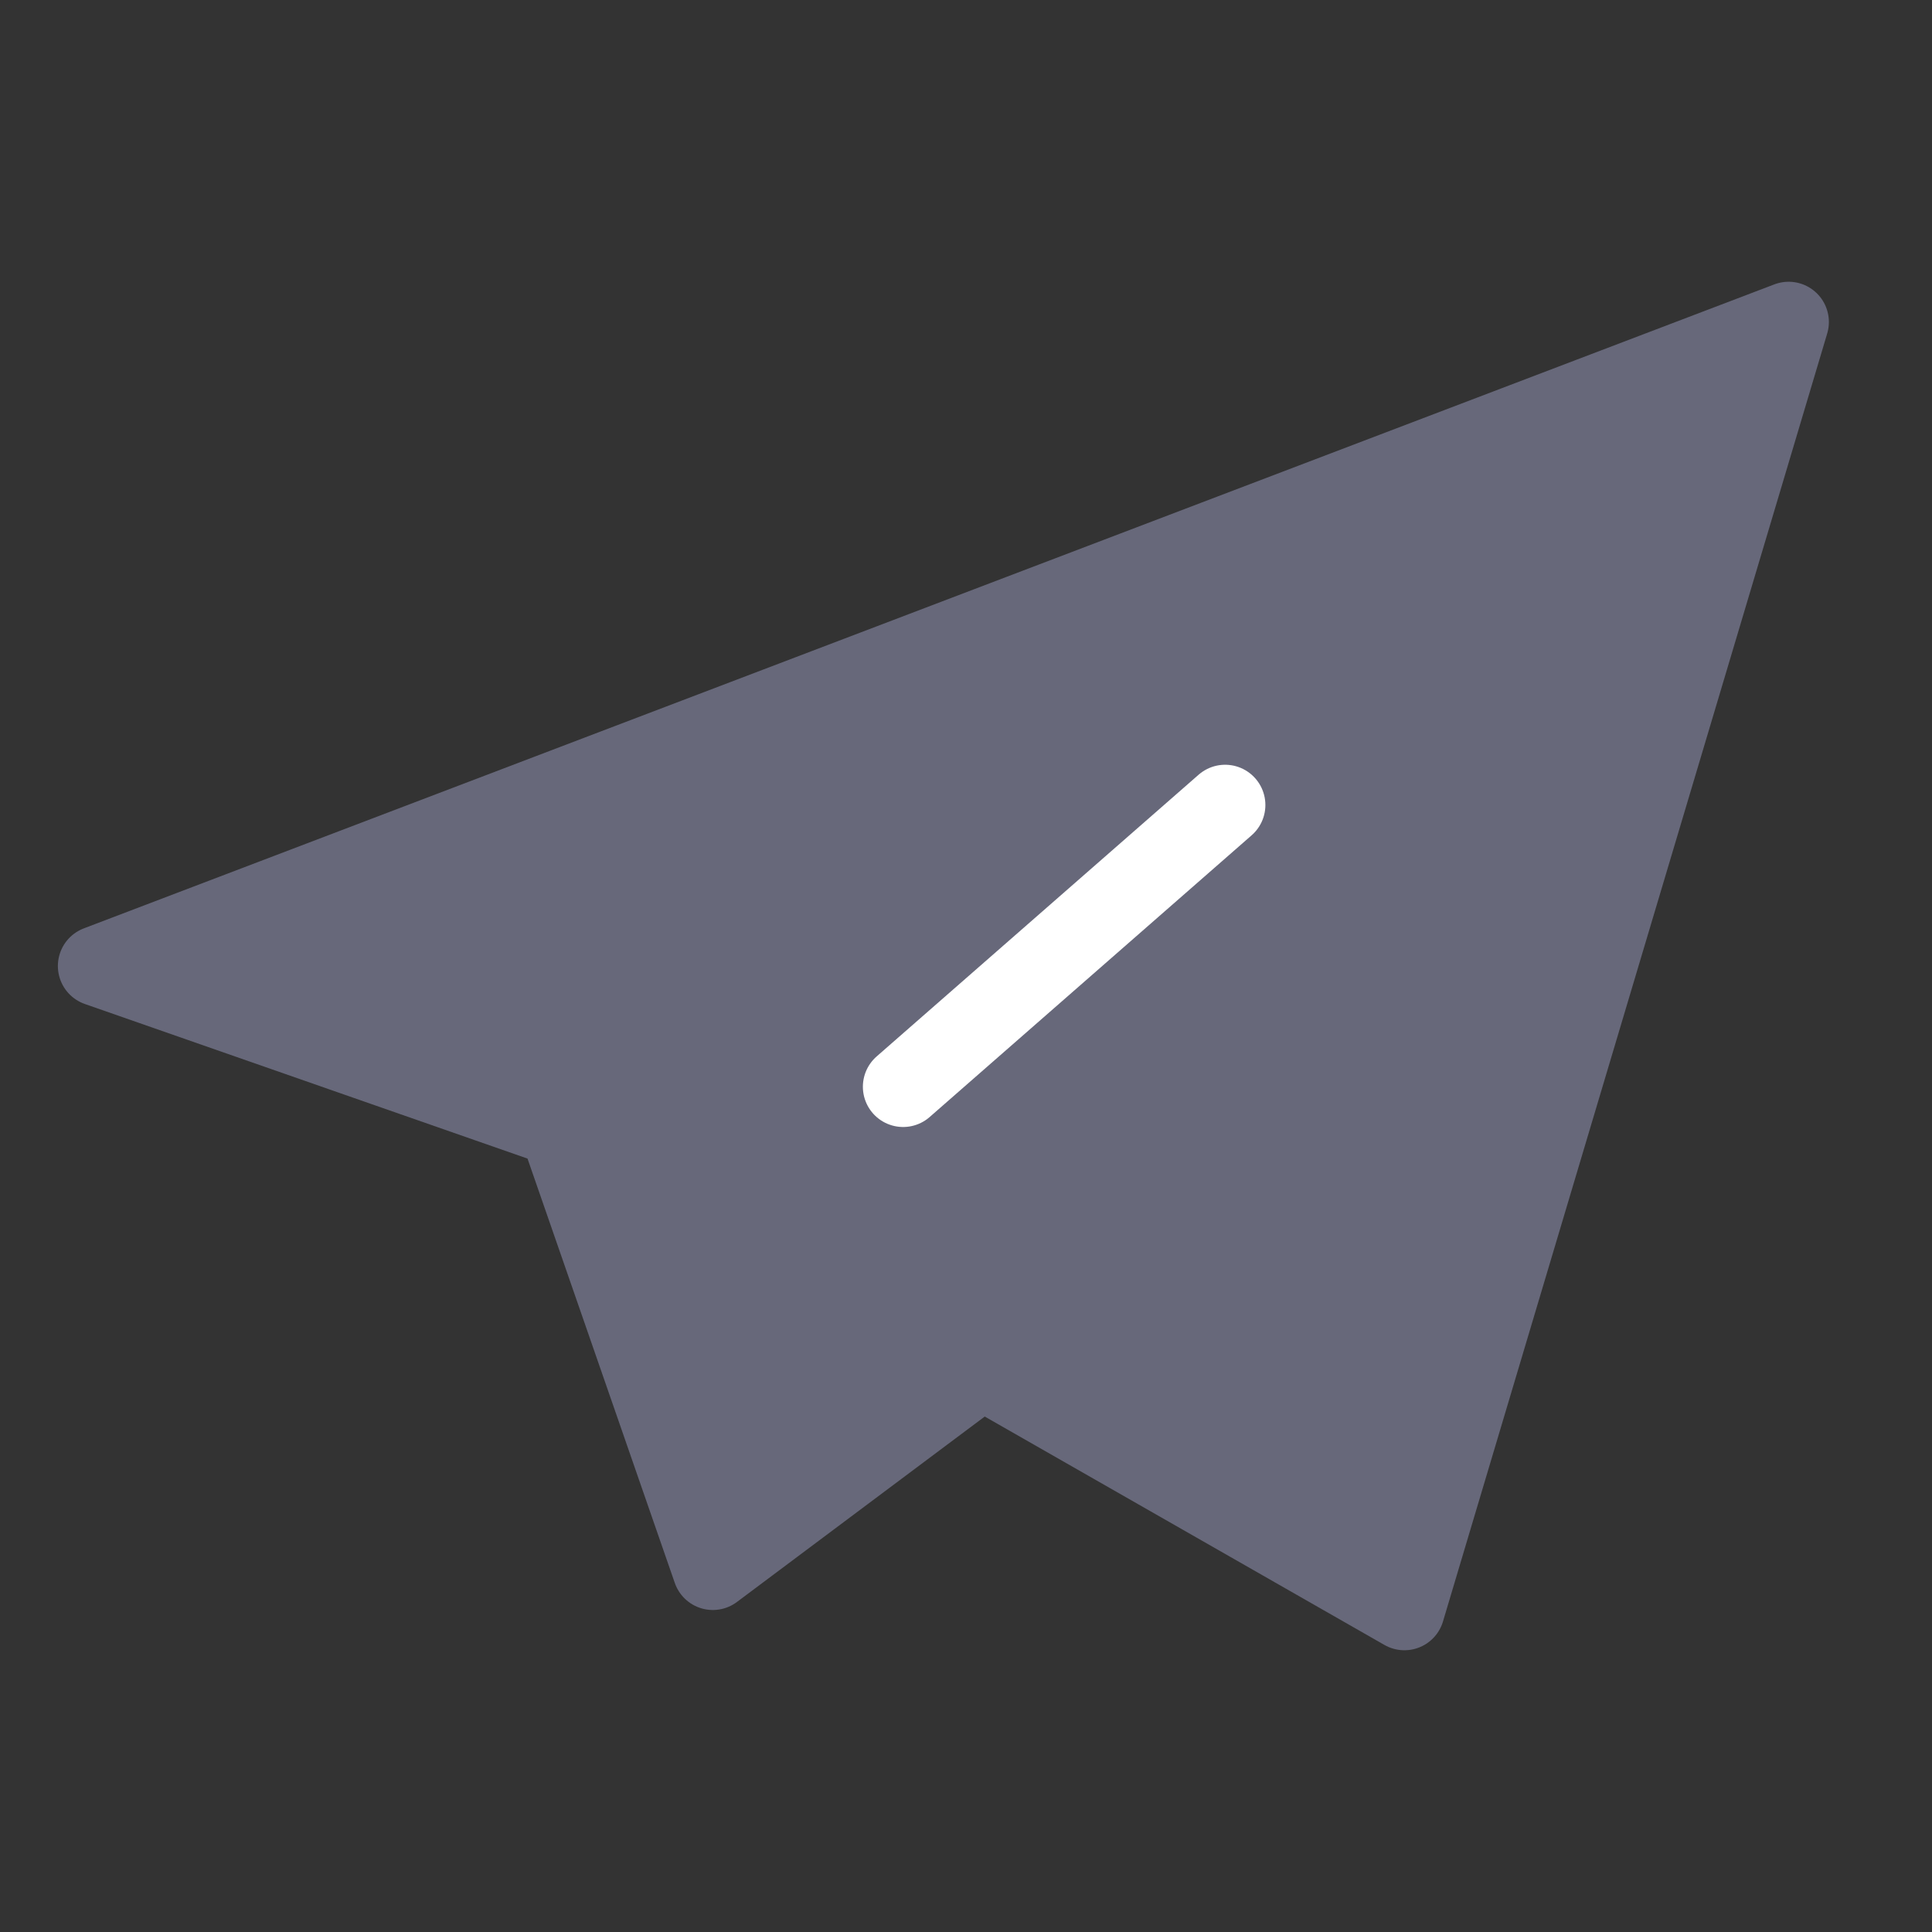 <svg width="24" height="24" viewBox="0 0 24 24" fill="none" xmlns="http://www.w3.org/2000/svg">
<rect x="0" y="0" width="24" height="24" fill="#333333" stroke="none"/>
<path d="M22.219 4L1.219 12L6.946 14L8.855 19.5L12.196 17L17.446 20L22.219 4Z" fill="#67687A" stroke="#67687A" stroke-linecap="round" stroke-linejoin="round"/>
<path d="M15.219 10L11.219 13.5" stroke="white" stroke-linecap="round" stroke-linejoin="round"/>
</svg>
